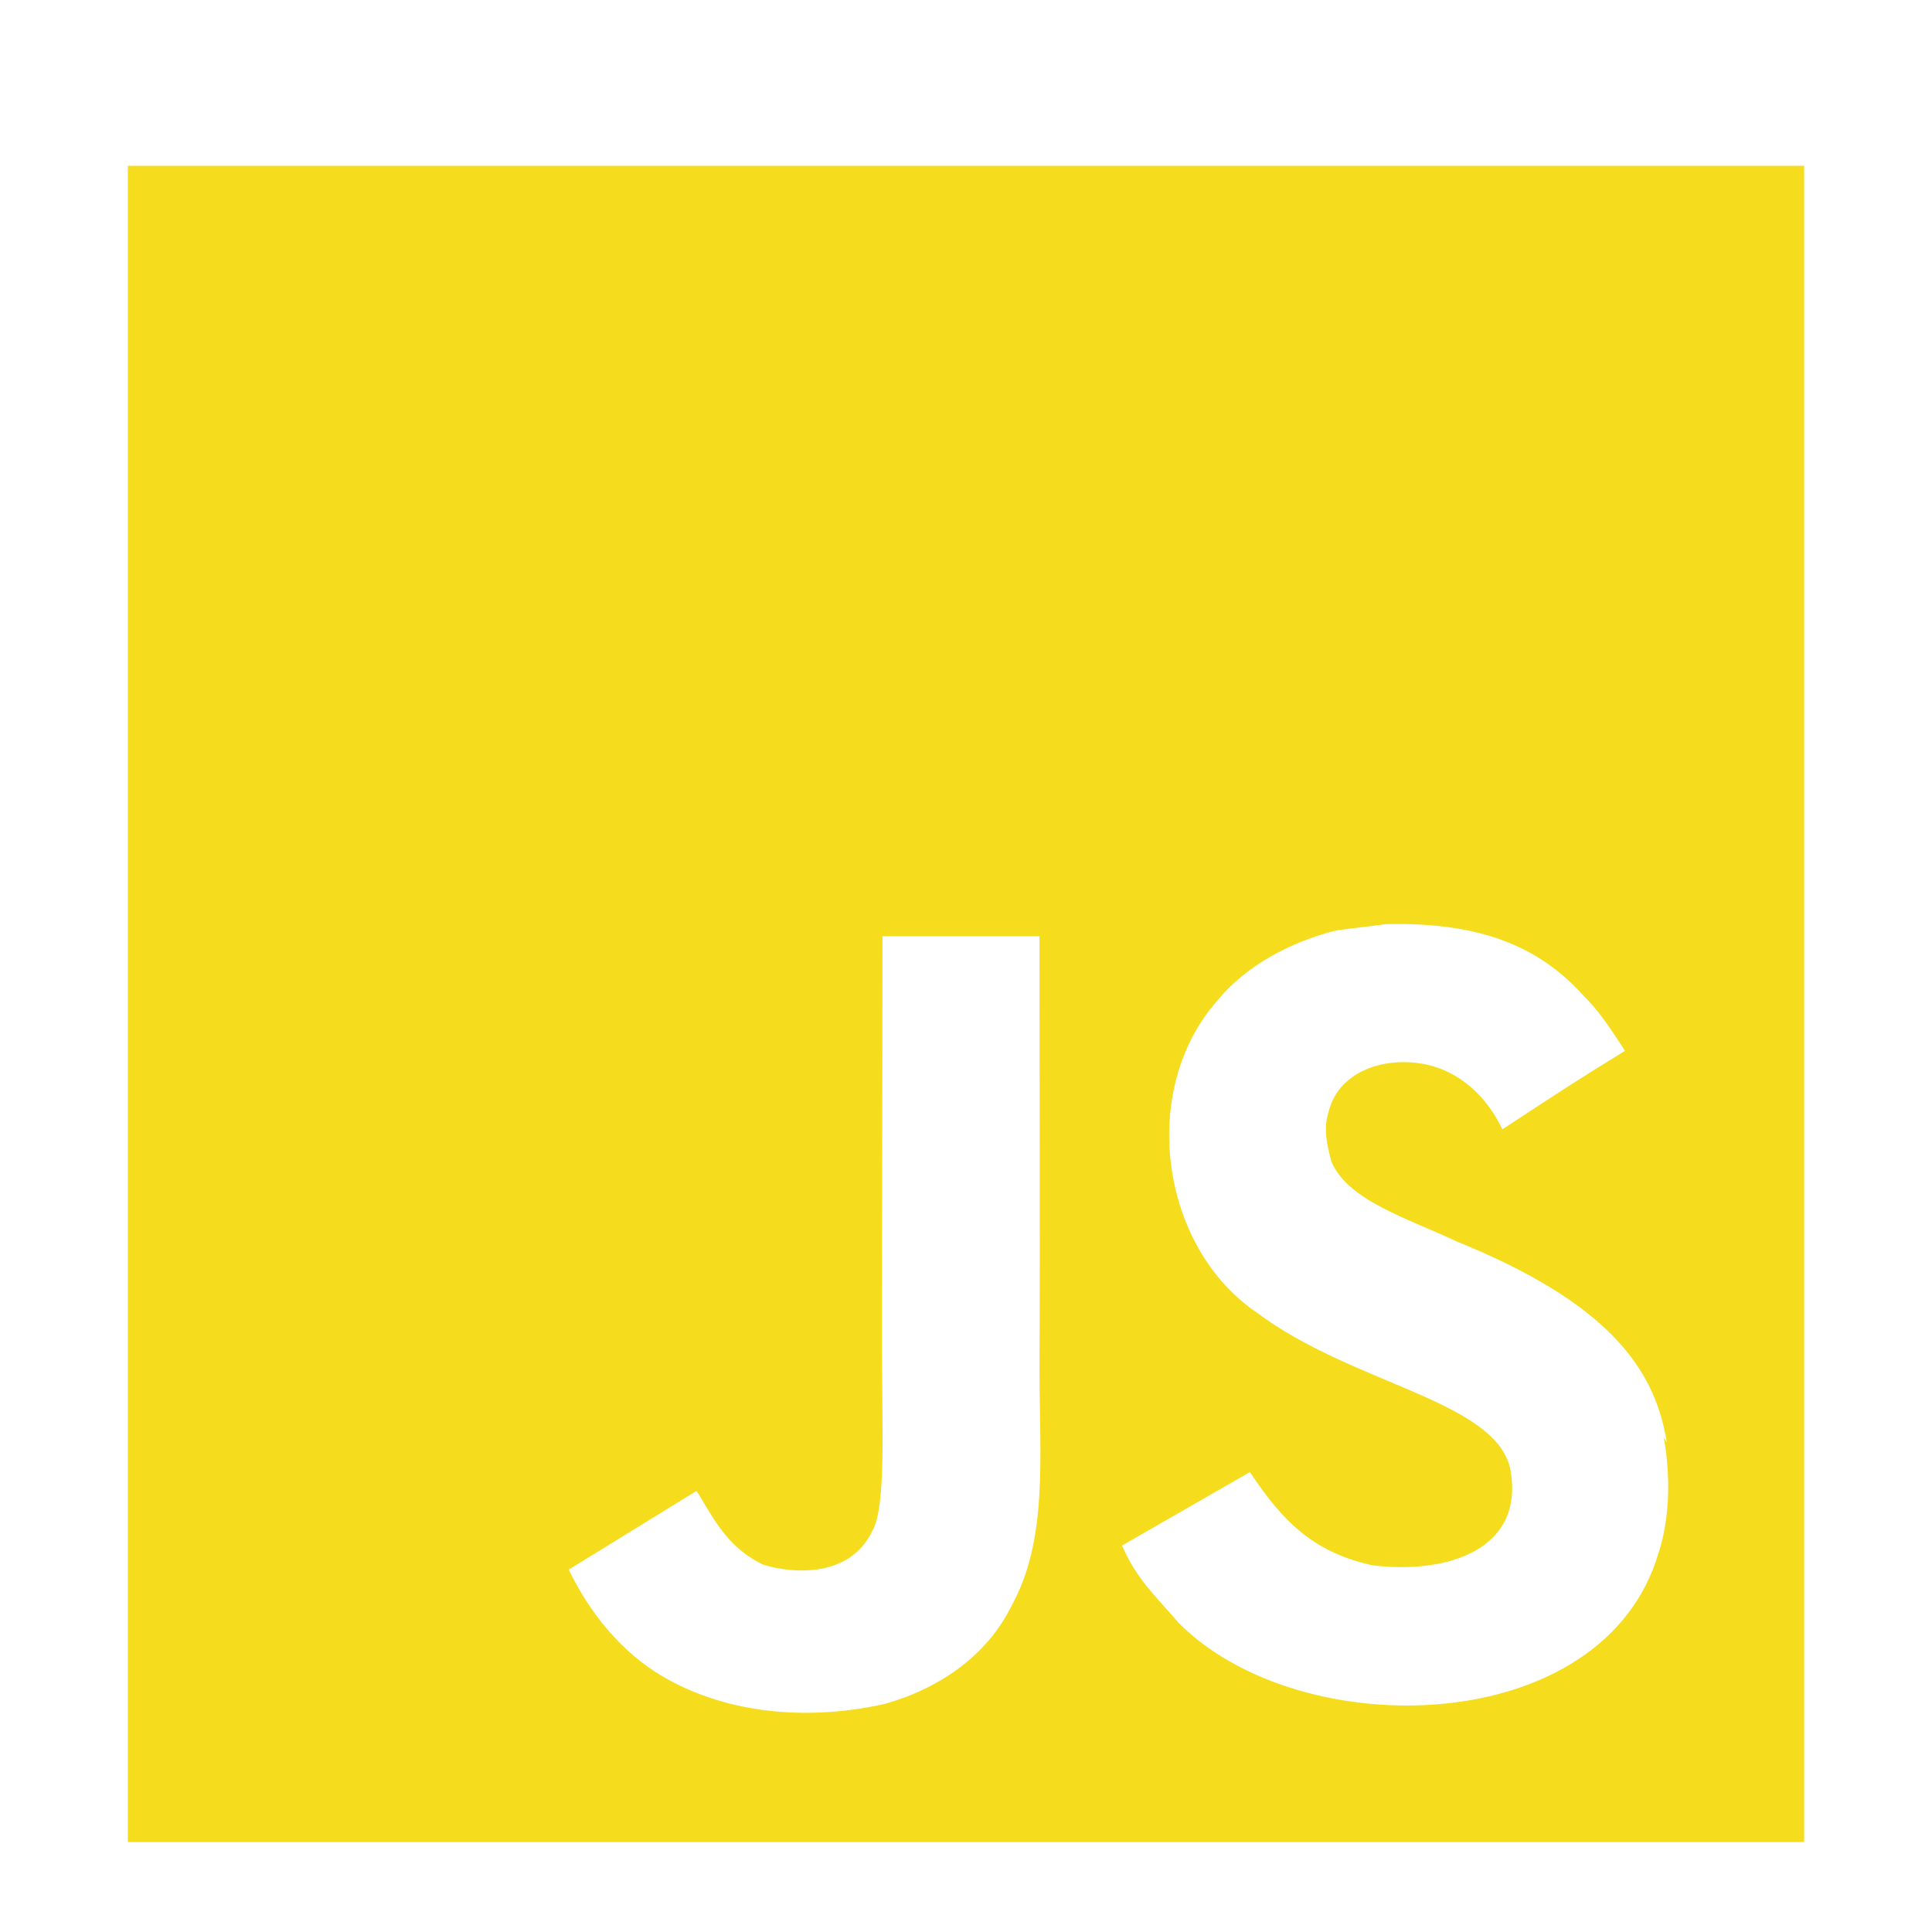 <svg width="82" height="82" viewBox="0 0 82 82" fill="none" xmlns="http://www.w3.org/2000/svg">
<g clip-path="url(#clip0_72_4455)">
<g filter="url(#filter0_d_72_4455)">
<path d="M5.427 5.037H76.574V76.183H5.427V5.037ZM70.744 59.218C70.229 55.974 68.111 53.245 61.845 50.699C59.664 49.676 57.237 48.962 56.515 47.32C56.245 46.345 56.206 45.805 56.38 45.226C56.824 43.315 59.093 42.736 60.869 43.267C62.027 43.624 63.09 44.512 63.764 45.932C66.826 43.925 66.826 43.925 68.968 42.601C68.166 41.356 67.77 40.816 67.231 40.285C65.367 38.199 62.876 37.128 58.831 37.223L56.737 37.485C54.73 37.977 52.827 39.04 51.669 40.467C48.29 44.298 49.265 50.961 53.358 53.721C57.403 56.743 63.32 57.409 64.082 60.257C64.796 63.723 61.504 64.833 58.252 64.437C55.849 63.905 54.516 62.7 53.049 60.479L47.624 63.596C48.242 65.016 48.956 65.642 50.027 66.88C55.182 72.083 68.079 71.821 70.395 63.905C70.483 63.636 71.109 61.811 70.617 59.011L70.744 59.218ZM44.118 37.739H37.455C37.455 43.481 37.431 49.192 37.431 54.95C37.431 58.599 37.622 61.954 37.019 62.985C36.043 65.032 33.521 64.77 32.379 64.405C31.205 63.826 30.61 63.025 29.92 61.867C29.73 61.557 29.595 61.288 29.547 61.288L24.138 64.619C25.042 66.483 26.359 68.093 28.064 69.116C30.602 70.631 34.005 71.115 37.574 70.314C39.898 69.648 41.897 68.268 42.944 66.134C44.459 63.374 44.134 59.995 44.118 56.212C44.15 50.12 44.118 44.029 44.118 37.897V37.739Z" fill="#F5DD1E"/>
</g>
</g>
<defs>
<filter id="filter0_d_72_4455" x="-4.573" y="-2.963" width="91.147" height="91.147" filterUnits="userSpaceOnUse" color-interpolation-filters="sRGB">
<feFlood flood-opacity="0" result="BackgroundImageFix"/>
<feColorMatrix in="SourceAlpha" type="matrix" values="0 0 0 0 0 0 0 0 0 0 0 0 0 0 0 0 0 0 127 0" result="hardAlpha"/>
<feOffset dy="2"/>
<feGaussianBlur stdDeviation="5"/>
<feComposite in2="hardAlpha" operator="out"/>
<feColorMatrix type="matrix" values="0 0 0 0 0.961 0 0 0 0 0.867 0 0 0 0 0.118 0 0 0 0.1 0"/>
<feBlend mode="normal" in2="BackgroundImageFix" result="effect1_dropShadow_72_4455"/>
<feBlend mode="normal" in="SourceGraphic" in2="effect1_dropShadow_72_4455" result="shape"/>
</filter>
<clipPath id="clip0_72_4455">
<rect width="81.22" height="81.22" fill="white" transform="translate(0.391)"/>
</clipPath>
</defs>
</svg>
